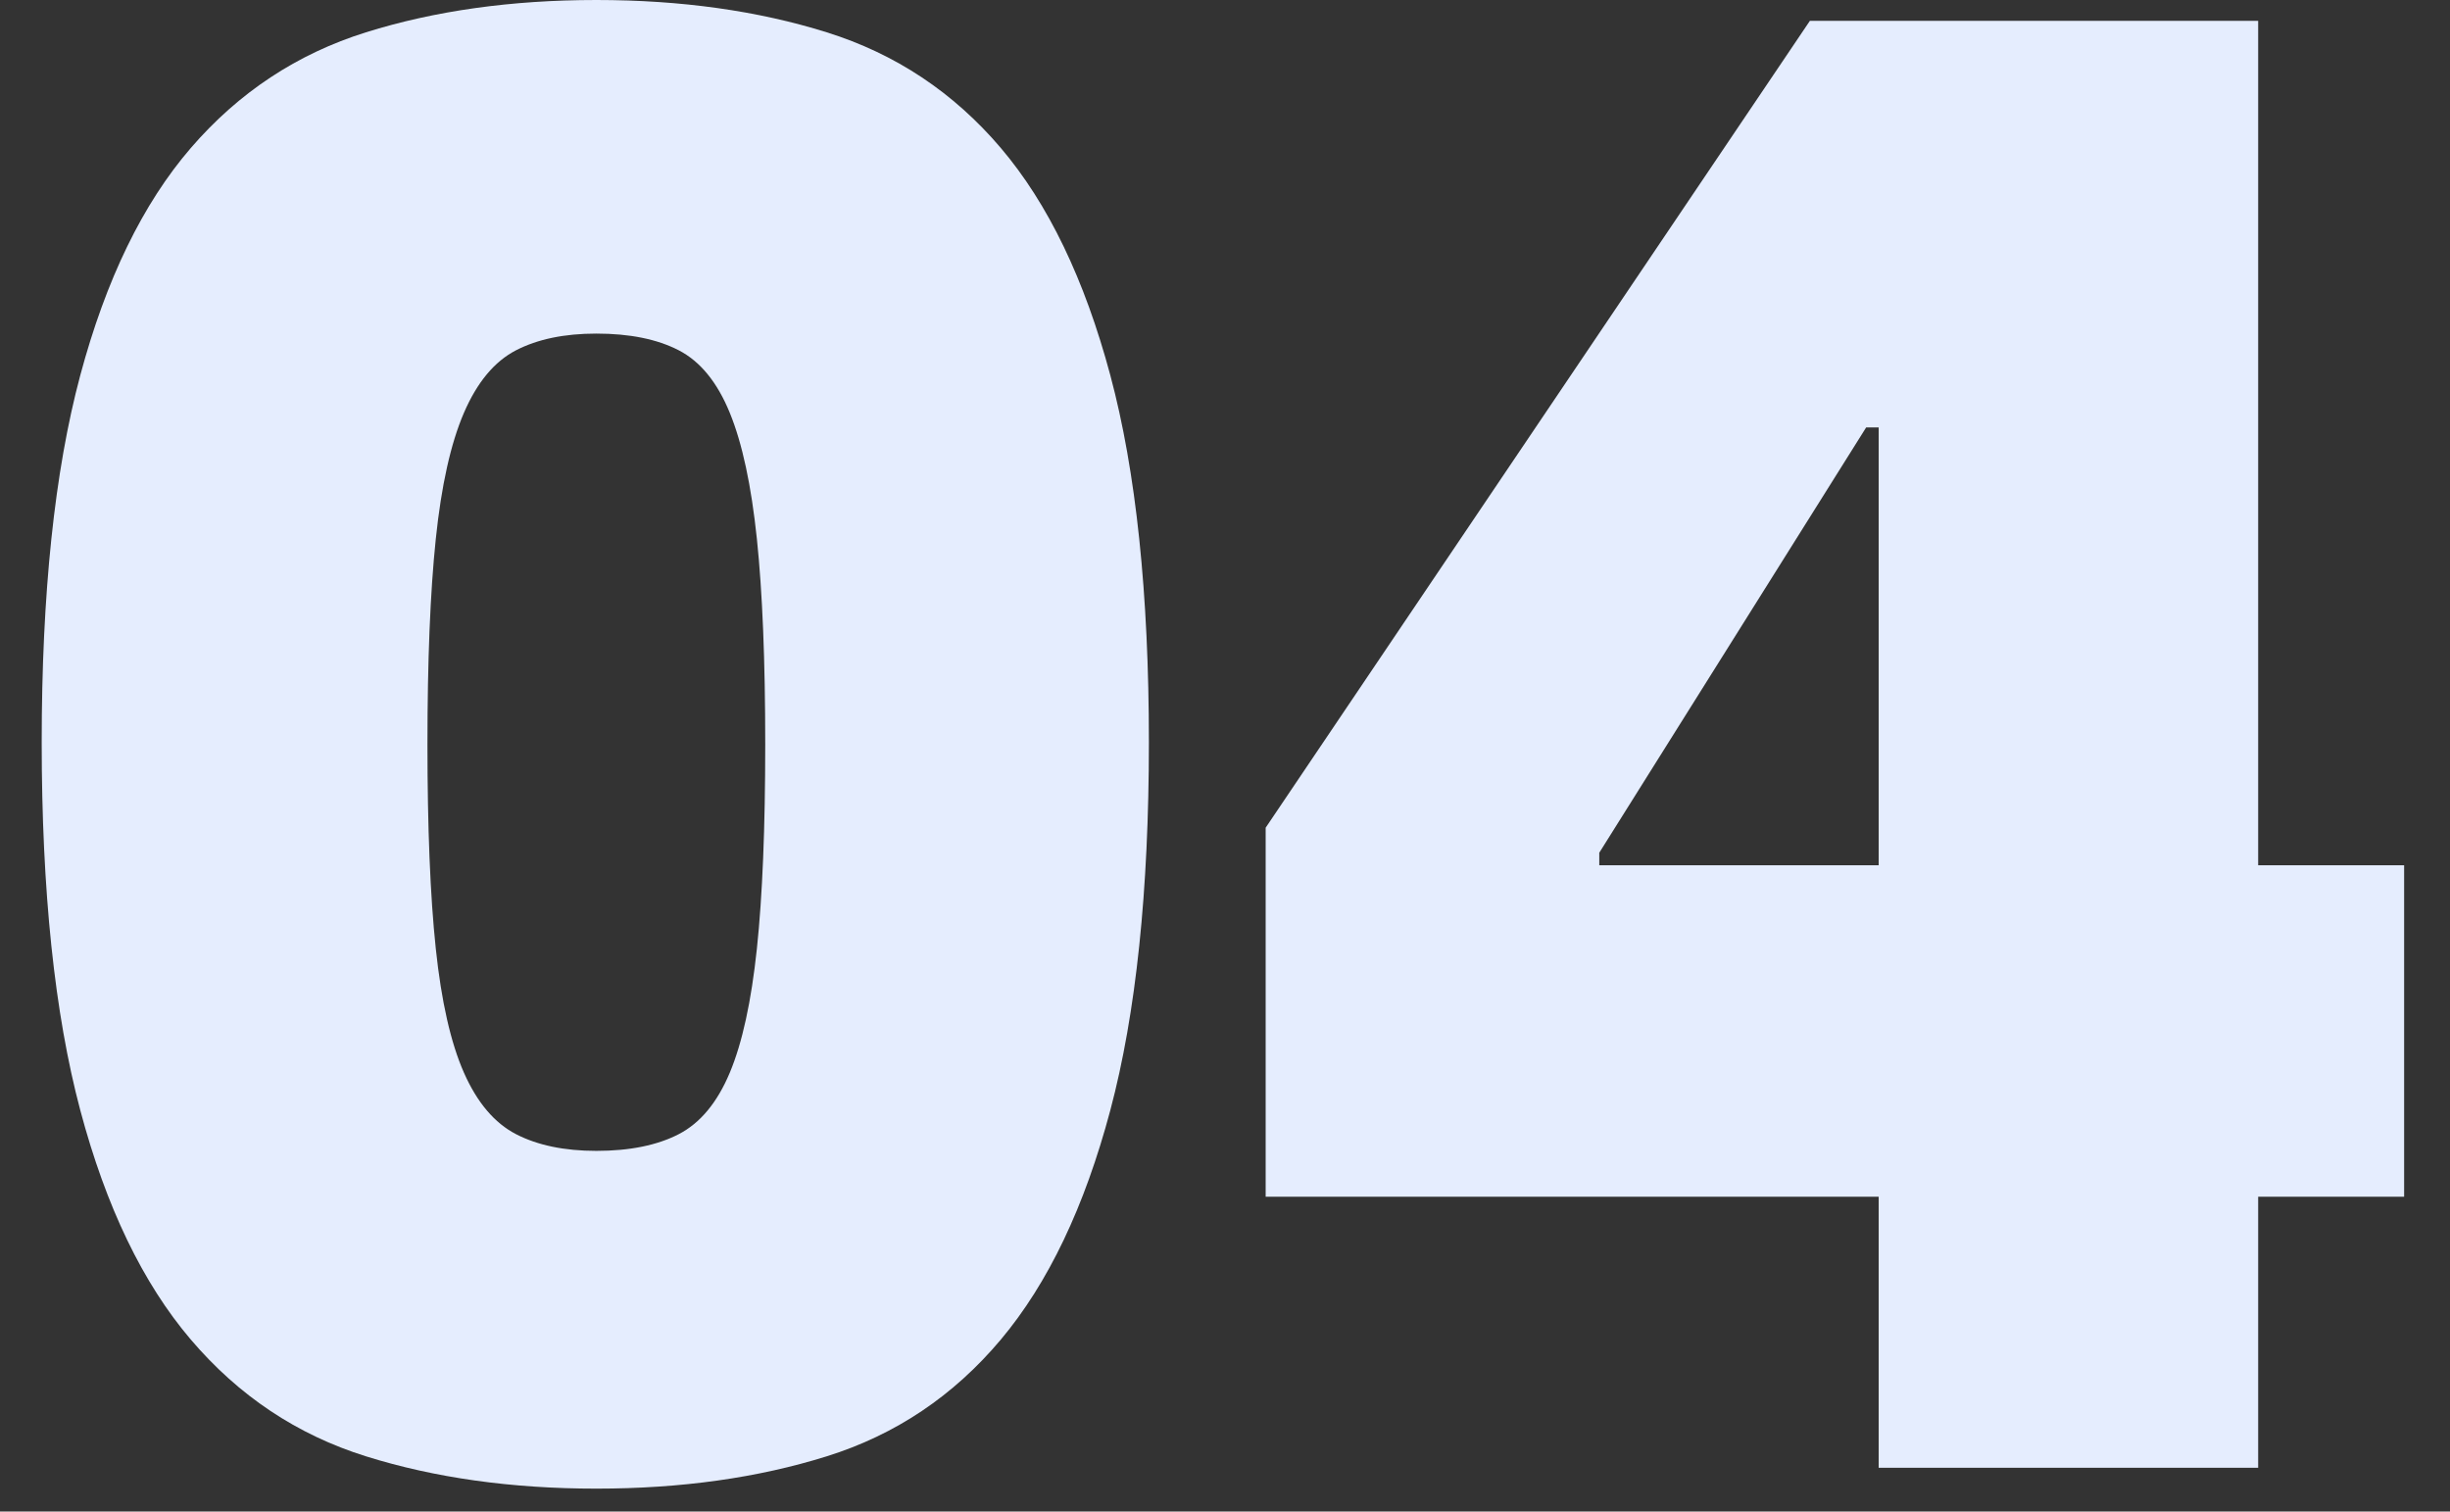 <?xml version="1.0" encoding="UTF-8"?>
<svg width="47px" height="29px" viewBox="0 0 47 29" version="1.1" xmlns="http://www.w3.org/2000/svg" xmlns:xlink="http://www.w3.org/1999/xlink">
    <rect x="0" y="0" width="47" height="29" fill="#333333" stroke="none"/>
    <title>04</title>
    <g id="web端" stroke="none" stroke-width="1" fill="none" fill-rule="evenodd">
        <g id="切图" transform="translate(-323, -811)" fill="#E5EDFE" fill-rule="nonzero">
            <g id="04" transform="translate(323.8, 811)">
                <path d="M10.64,28.56 C9.013,28.56 7.54,28.353 6.22,27.94 C4.9,27.527 3.78,26.78 2.86,25.7 C1.94,24.62 1.233,23.153 0.74,21.3 C0.247,19.447 0,17.093 0,14.24 C0,11.387 0.247,9.04 0.74,7.2 C1.233,5.36 1.94,3.907 2.86,2.84 C3.78,1.773 4.9,1.033 6.22,0.62 C7.54,0.207 9.013,0 10.64,0 C12.267,0 13.74,0.207 15.06,0.62 C16.38,1.033 17.493,1.773 18.4,2.84 C19.307,3.907 20.007,5.36 20.5,7.2 C20.993,9.04 21.24,11.387 21.24,14.24 C21.24,17.093 20.993,19.447 20.5,21.3 C20.007,23.153 19.307,24.62 18.4,25.7 C17.493,26.78 16.38,27.527 15.06,27.94 C13.74,28.353 12.267,28.56 10.64,28.56 Z M10.64,22.08 C11.28,22.08 11.807,21.973 12.22,21.76 C12.633,21.547 12.96,21.153 13.2,20.58 C13.44,20.007 13.613,19.213 13.72,18.2 C13.827,17.187 13.88,15.88 13.88,14.28 C13.88,12.68 13.827,11.367 13.72,10.34 C13.613,9.313 13.44,8.507 13.2,7.92 C12.96,7.333 12.633,6.933 12.22,6.72 C11.807,6.507 11.28,6.4 10.64,6.4 C10.027,6.4 9.513,6.507 9.1,6.72 C8.687,6.933 8.353,7.333 8.1,7.92 C7.847,8.507 7.667,9.313 7.56,10.34 C7.453,11.367 7.4,12.68 7.4,14.28 C7.4,15.88 7.453,17.187 7.56,18.2 C7.667,19.213 7.847,20.007 8.1,20.58 C8.353,21.153 8.687,21.547 9.1,21.76 C9.513,21.973 10.027,22.08 10.64,22.08 Z" id="形状"></path>
                <path d="M45.32,22.96 L42.52,22.96 L42.52,28.16 L35.24,28.16 L35.24,22.96 L23.48,22.96 L23.48,15.88 L33.92,0.4 L42.52,0.4 L42.52,16.6 L45.32,16.6 L45.32,22.96 Z M35.24,16.6 L35.24,8.2 L35,8.2 L29.88,16.36 L29.88,16.6 L35.24,16.6 Z" id="形状"></path>
            </g>
        </g>
    </g>
</svg>